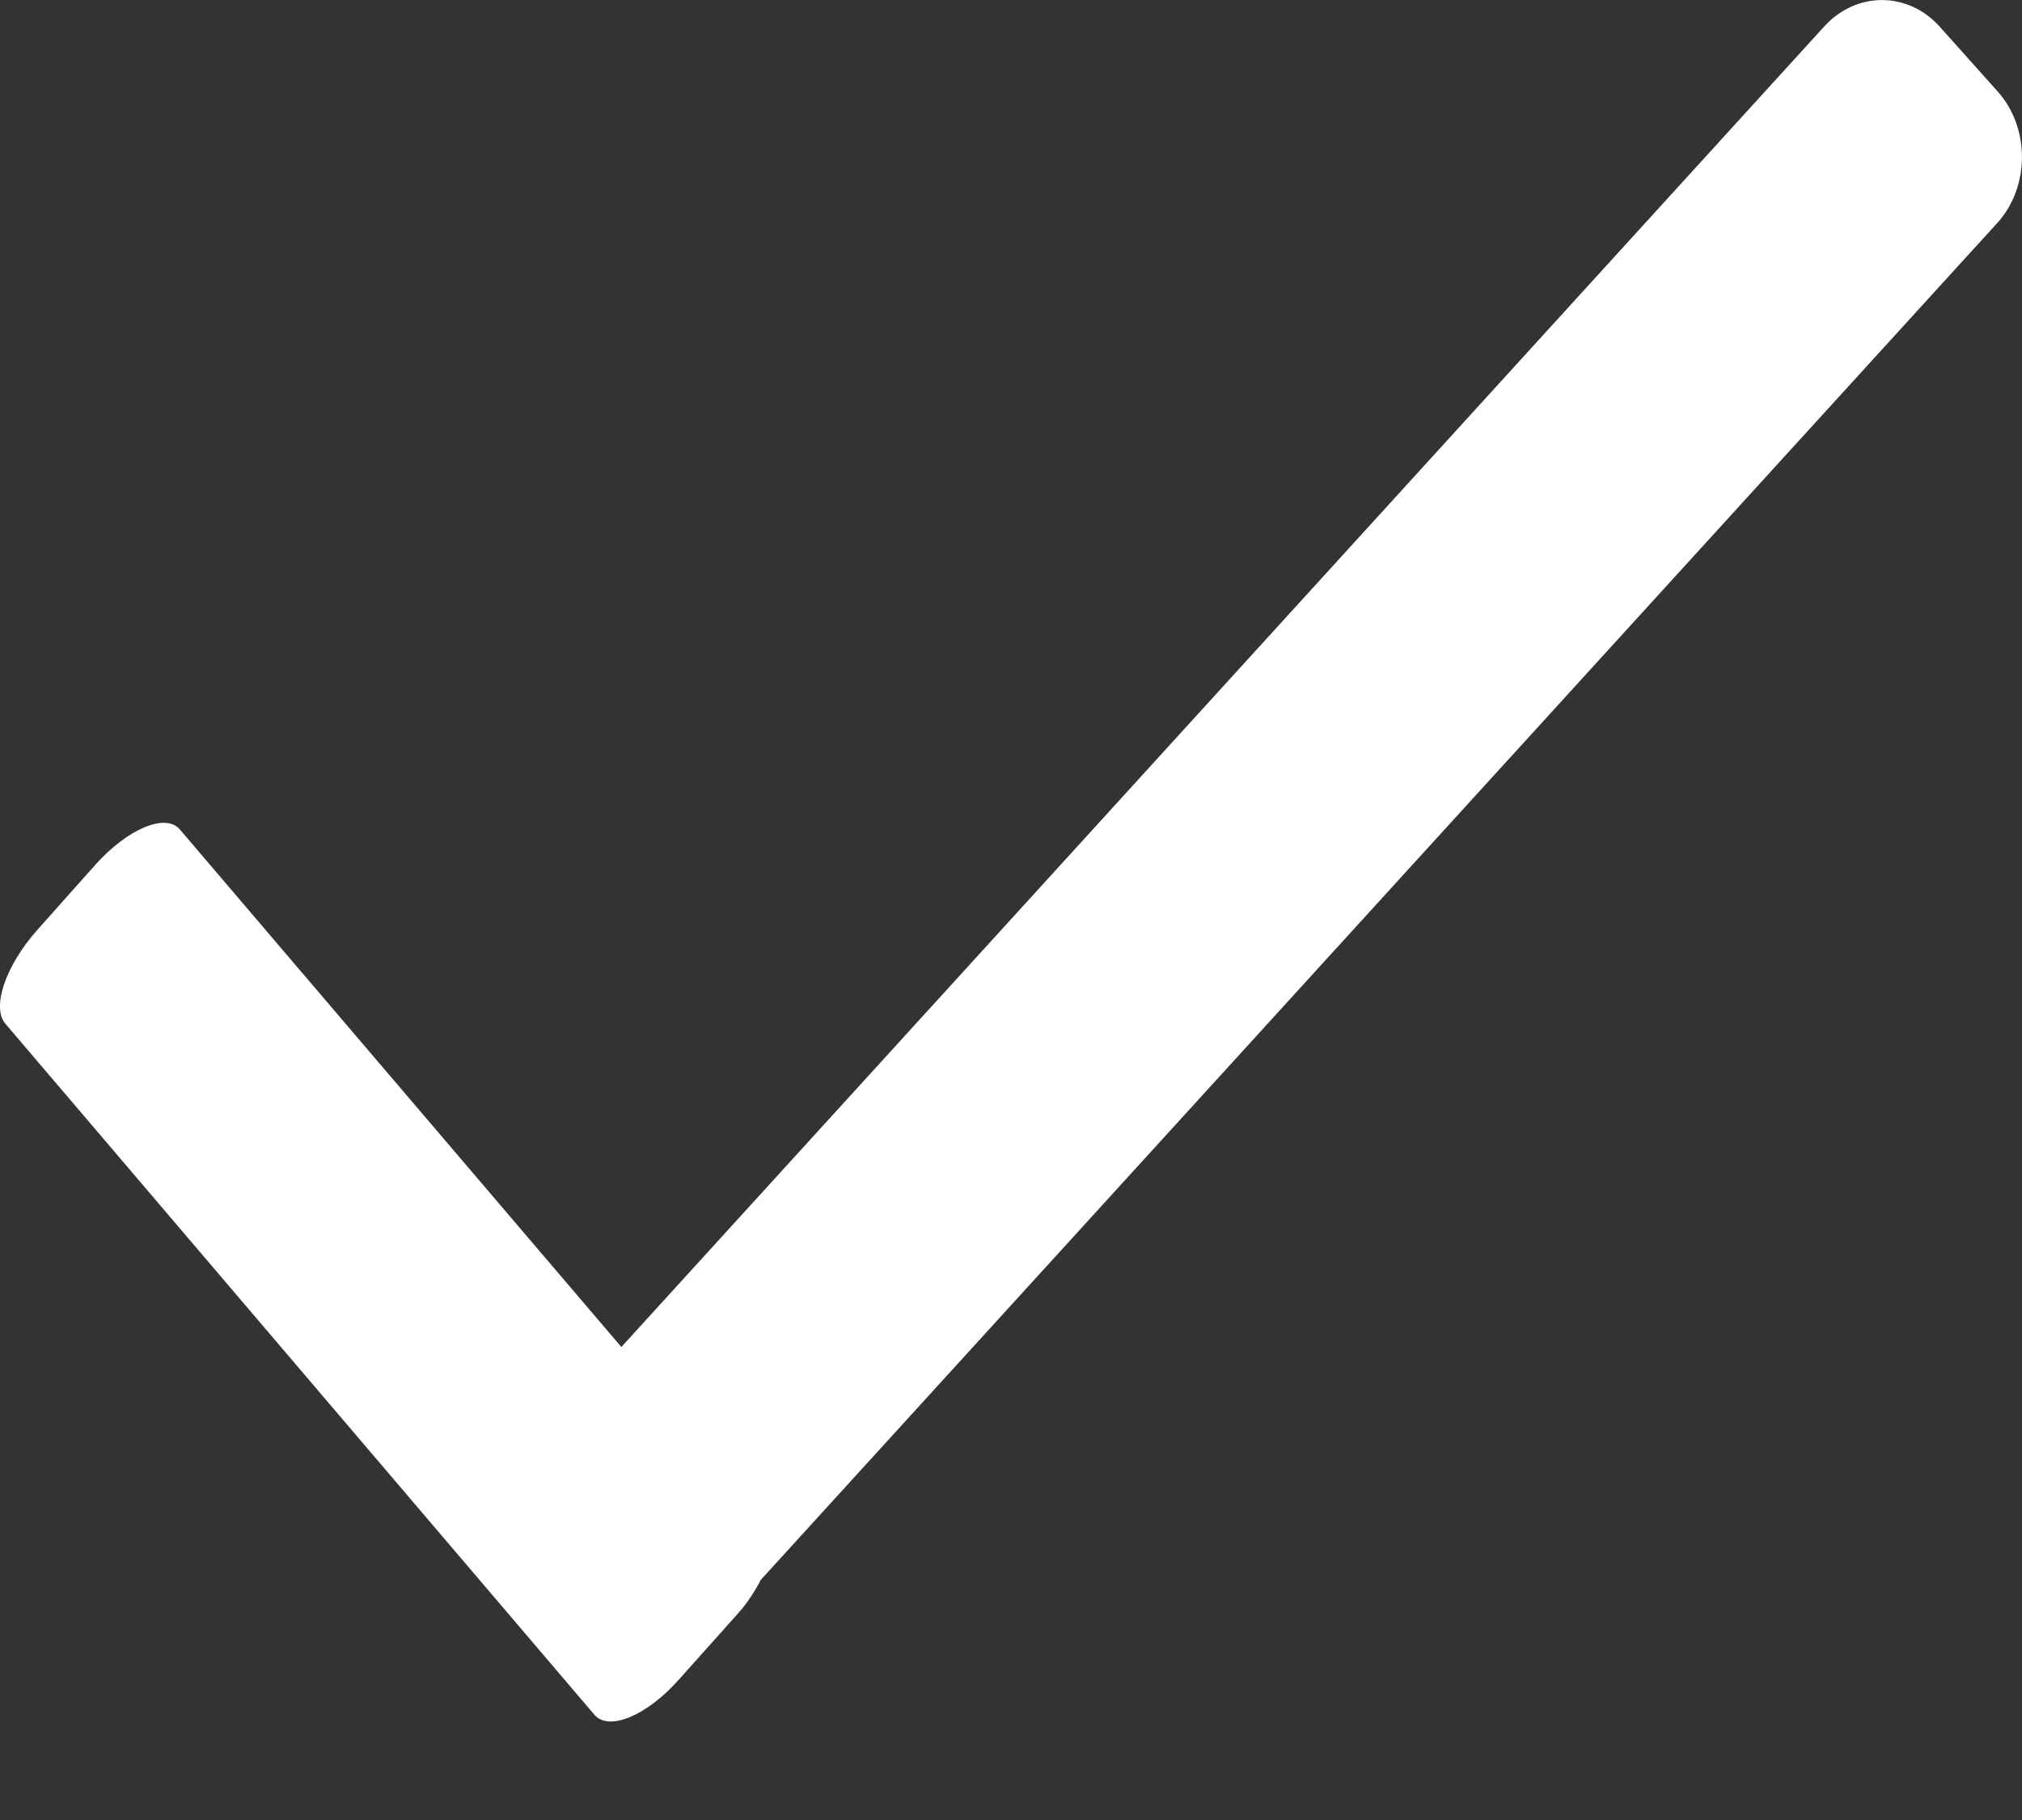 <?xml version="1.0" encoding="UTF-8" standalone="no"?>
<svg width="10px" height="9px" viewBox="0 0 10 9" version="1.1" xmlns="http://www.w3.org/2000/svg" xmlns:xlink="http://www.w3.org/1999/xlink">
    <rect x="0" y="0" width="10" height="9" fill="#333333" stroke="none"/>
    <!-- Generator: sketchtool 39.1 (31720) - http://www.bohemiancoding.com/sketch -->
    <title>C13DE04D-6FA9-407D-8155-9A69F97449B6</title>
    <desc>Created with sketchtool.</desc>
    <defs></defs>
    <g id="Page-1" stroke="none" stroke-width="1" fill="none" fill-rule="evenodd">
        <g id="Filter" transform="translate(-242, -3482)" fill="#FFFFFF">
            <g id="step10_faceted_search" transform="translate(0, 3168)">
                <g id="faceted_search" transform="translate(124, 187)">
                    <g id="Материал-здания" transform="translate(0, 124)">
                        <g id="Group-11" transform="translate(115, 0)">
                            <path d="M12.882,4.098 L6.763,10.812 C6.733,10.869 6.696,10.928 6.645,10.984 L6.358,11.305 C6.2,11.483 6.014,11.562 5.941,11.481 L3.028,8.064 C2.956,7.984 3.027,7.775 3.185,7.598 L3.471,7.277 C3.63,7.099 3.817,7.02 3.888,7.1 L6.073,9.661 L12.02,3.133 C12.179,2.956 12.436,2.956 12.594,3.133 L12.882,3.455 C13.039,3.633 13.039,3.92 12.882,4.098" id="Fill-1-Copy-2"></path>
                        </g>
                    </g>
                </g>
            </g>
        </g>
    </g>
</svg>